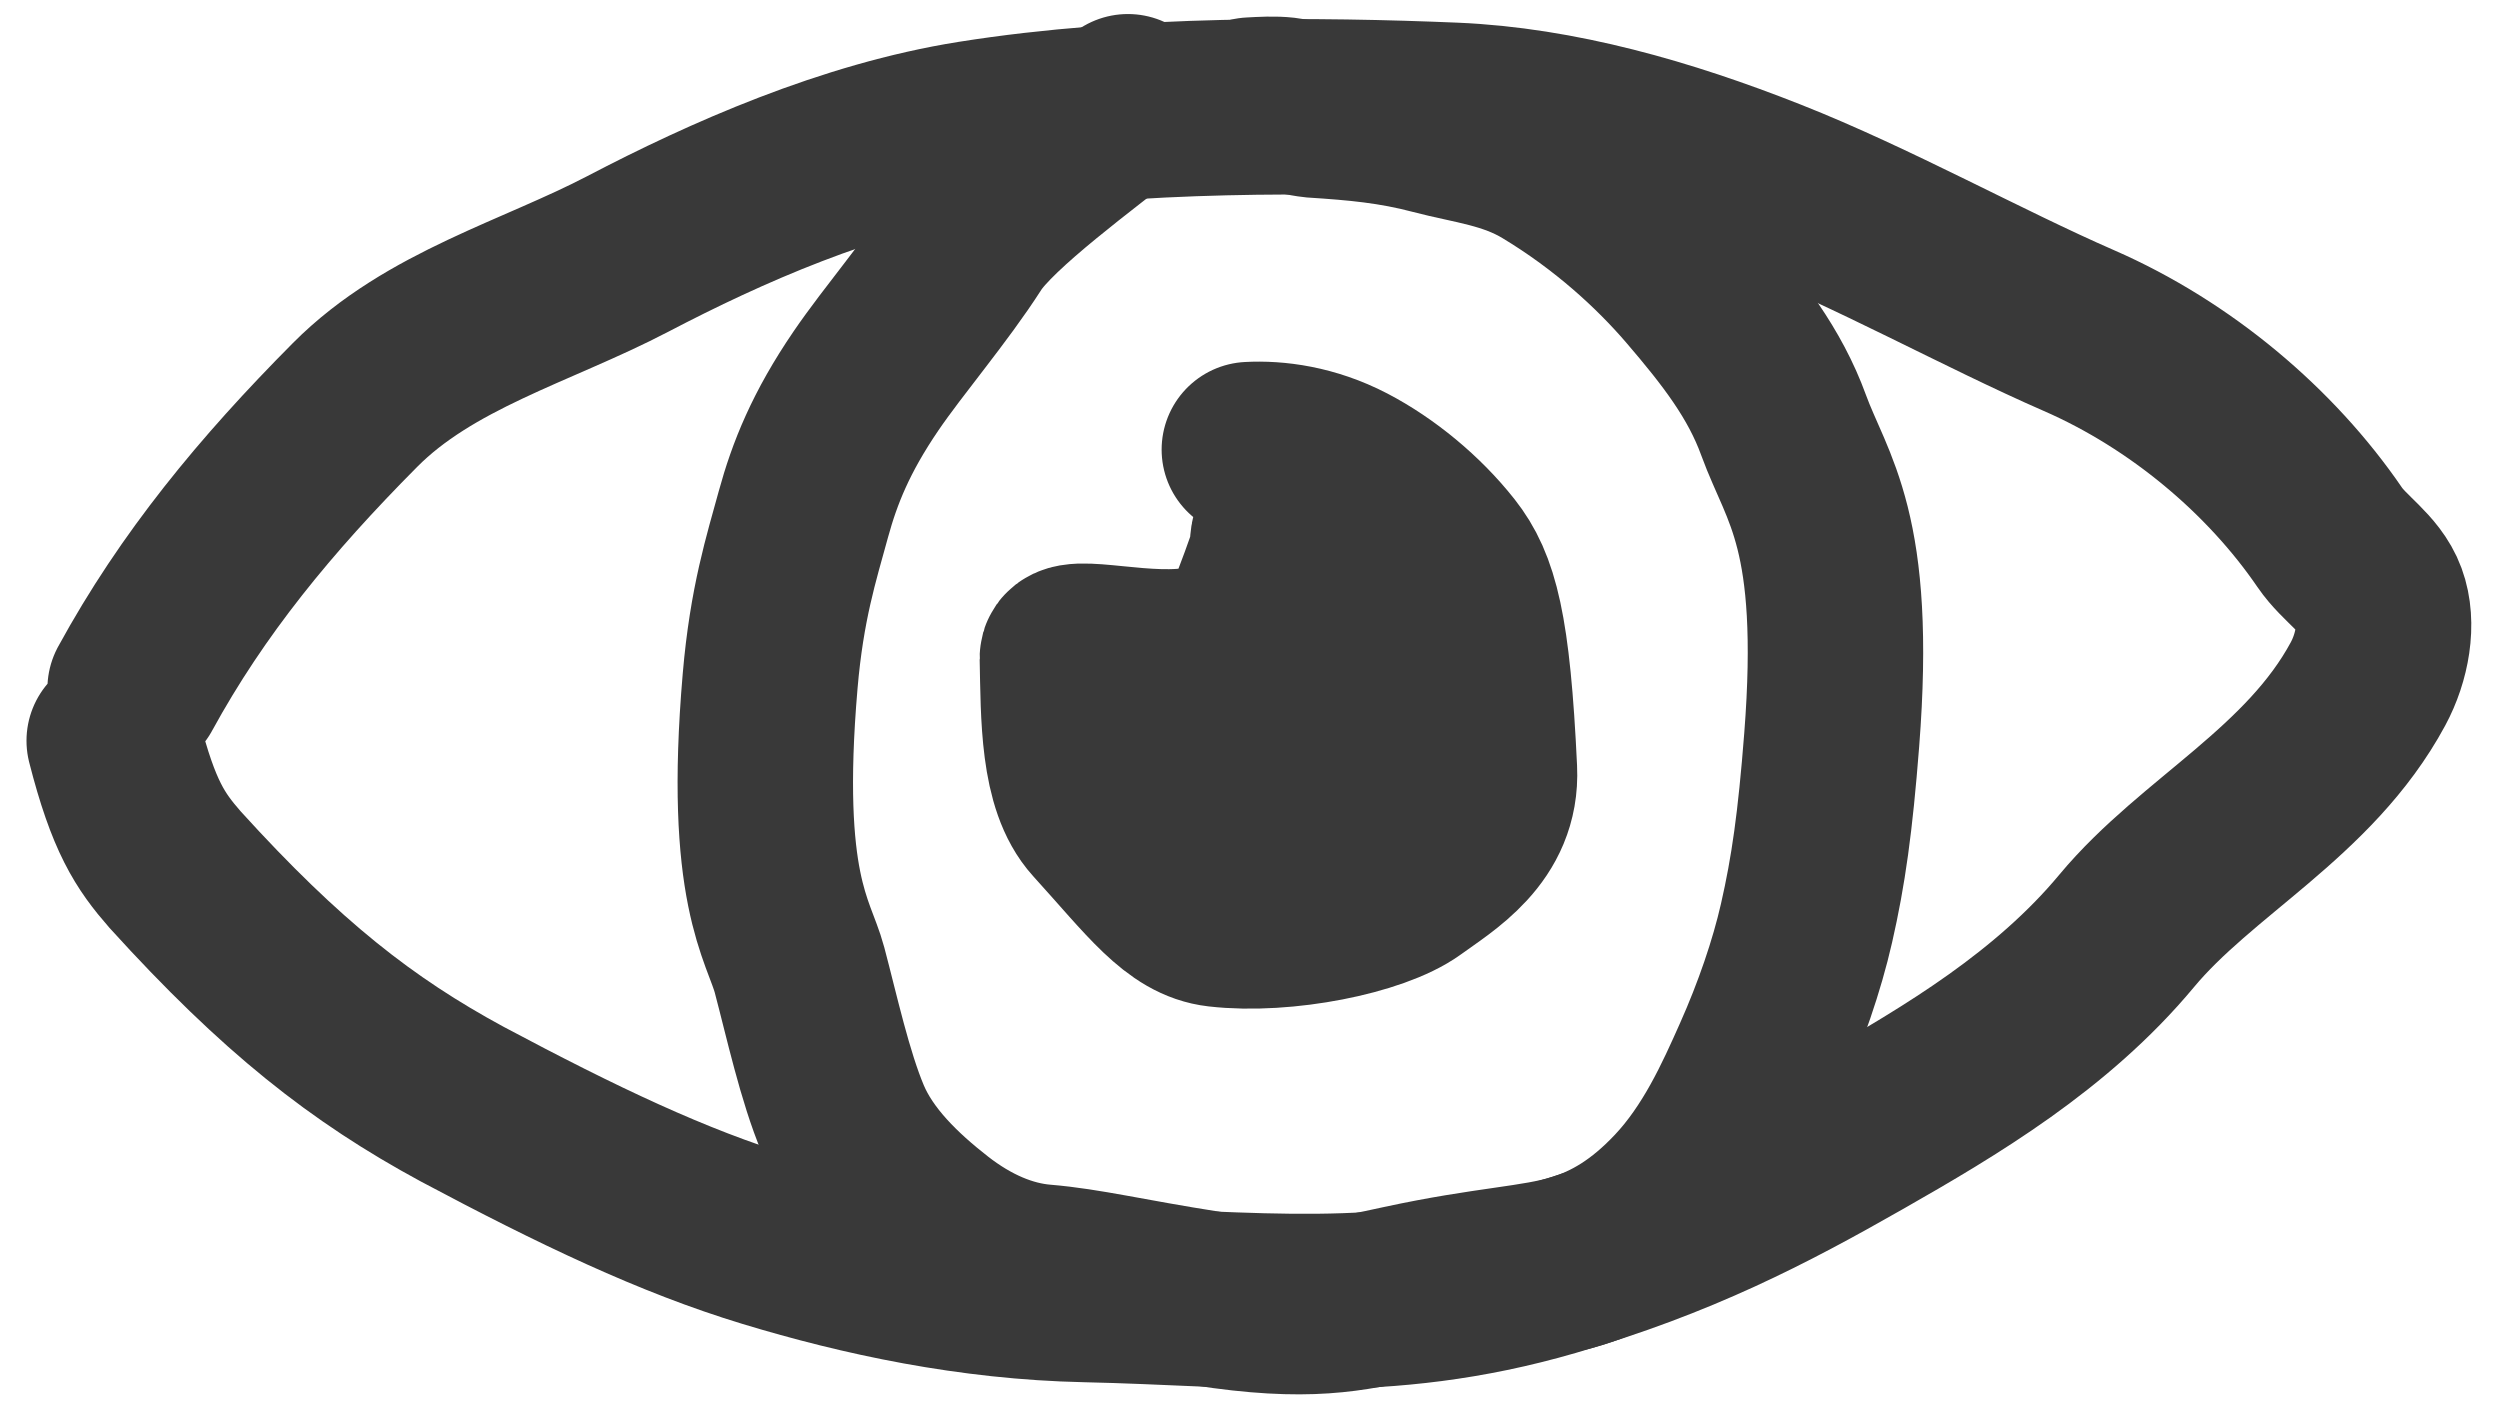 <svg width="57" height="32" viewBox="0 0 57 32" fill="none" xmlns="http://www.w3.org/2000/svg">
<path d="M3.081 15.701C4.386 13.31 6.058 11.283 8.095 9.233C9.791 7.525 12.24 6.874 14.321 5.786C16.547 4.622 19.348 3.379 22.169 2.93C25.871 2.34 30.126 2.389 33.147 2.515C35.536 2.616 37.971 3.315 40.326 4.246C42.679 5.175 45.221 6.587 47.397 7.536C49.727 8.553 51.779 10.293 53.118 12.252C53.458 12.751 54.036 13.073 54.246 13.643C54.456 14.212 54.317 14.987 53.991 15.592C52.654 18.072 50.089 19.299 48.488 21.224C46.783 23.274 44.482 24.641 42.406 25.824C40.26 27.048 38.256 28.087 35.37 28.926C31.502 30.051 28.577 29.598 24.754 29.515C22.142 29.459 19.669 28.928 17.507 28.271C15.345 27.615 13.174 26.578 10.536 25.173C8.257 23.939 6.418 22.501 3.99 19.825C3.423 19.174 3.046 18.619 2.604 16.889" stroke="#393939" stroke-width="4" stroke-linecap="round"/>
<path d="M25.717 2.32C24.696 3.14 22.627 4.641 22.065 5.518C21.363 6.614 20.371 7.766 19.745 8.684C18.944 9.859 18.574 10.787 18.317 11.725C18.044 12.725 17.711 13.756 17.559 15.529C17.152 20.274 17.988 21.204 18.229 22.115C18.508 23.168 18.807 24.542 19.22 25.522C19.634 26.502 20.467 27.298 21.298 27.947C22.097 28.57 22.944 28.934 23.781 29.004C24.774 29.087 25.695 29.322 27.506 29.605C29.827 29.968 30.784 29.733 31.971 29.476C33.939 29.05 35.017 29.038 35.942 28.757C36.757 28.51 37.509 28.056 38.273 27.246C39.173 26.293 39.709 25.091 40.131 24.143C40.595 23.102 40.967 22.021 41.189 21.047C41.46 19.858 41.616 18.755 41.763 16.869C42.136 12.08 41.201 11.162 40.666 9.693C40.238 8.515 39.501 7.564 38.586 6.498C37.801 5.586 36.697 4.566 35.29 3.717C34.436 3.201 33.561 3.119 32.716 2.896C31.767 2.645 30.935 2.572 29.964 2.509C29.728 2.484 29.527 2.419 29.292 2.393C29.056 2.366 28.793 2.381 28.521 2.396" stroke="#393939" stroke-width="4" stroke-linecap="round"/>
<path d="M28.485 10.251C29.082 10.218 29.885 10.318 30.706 10.745C31.527 11.173 32.357 11.854 32.962 12.622C33.536 13.35 33.808 14.322 33.959 17.546C34.025 18.953 32.856 19.617 32.147 20.133C31.361 20.703 29.273 21.13 27.783 20.959C26.878 20.855 26.271 19.99 25.043 18.639C24.337 17.862 24.364 16.313 24.336 15.003C24.327 14.582 26.168 15.185 27.462 14.896C27.906 14.797 28.279 14.487 28.595 14.107C29.26 13.305 29.051 12.406 29.174 12.18C29.611 11.371 28.261 15.349 27.164 16.947C27.054 17.109 26.985 16.748 26.786 16.718C26.586 16.689 26.201 16.926 26.062 16.901C25.922 16.876 26.041 16.581 26.14 16.535C26.81 16.224 27.85 16.768 28.124 16.895C28.305 16.98 27.898 17.628 27.938 17.85C27.977 18.071 28.303 17.981 28.278 18.054C28.253 18.126 27.868 18.363 27.765 18.409C27.662 18.454 27.853 18.299 27.957 18.327C28.06 18.355 28.07 18.571 28.21 18.747C28.536 19.155 29.821 19.134 31.246 18.947C31.76 18.88 31.804 18.592 31.891 18.296C32.406 16.525 31.948 14.433 31.482 13.692C31.338 13.464 30.85 13.616 30.491 13.852C29.707 14.369 29.265 15.518 28.939 16.409C28.809 16.766 28.929 16.994 29.098 17.06C29.503 17.218 30.098 16.357 30.501 15.677C30.57 15.56 30.489 16.03 30.484 15.965C30.434 15.31 30.745 14.425 30.731 14.097C30.686 13.049 29.623 16.082 28.831 16.929C28.638 17.135 28.409 17.171 28.337 17.104C28.265 17.037 28.321 16.818 28.445 16.628C28.569 16.437 28.76 16.283 28.608 16.505C28.457 16.727 27.956 17.332 27.992 17.555C29.602 17.182 30.638 16.47 31.147 15.97C31.402 15.7 31.652 15.398 32.11 15.075" stroke="#393939" stroke-width="4" stroke-linecap="round"/>
</svg>
